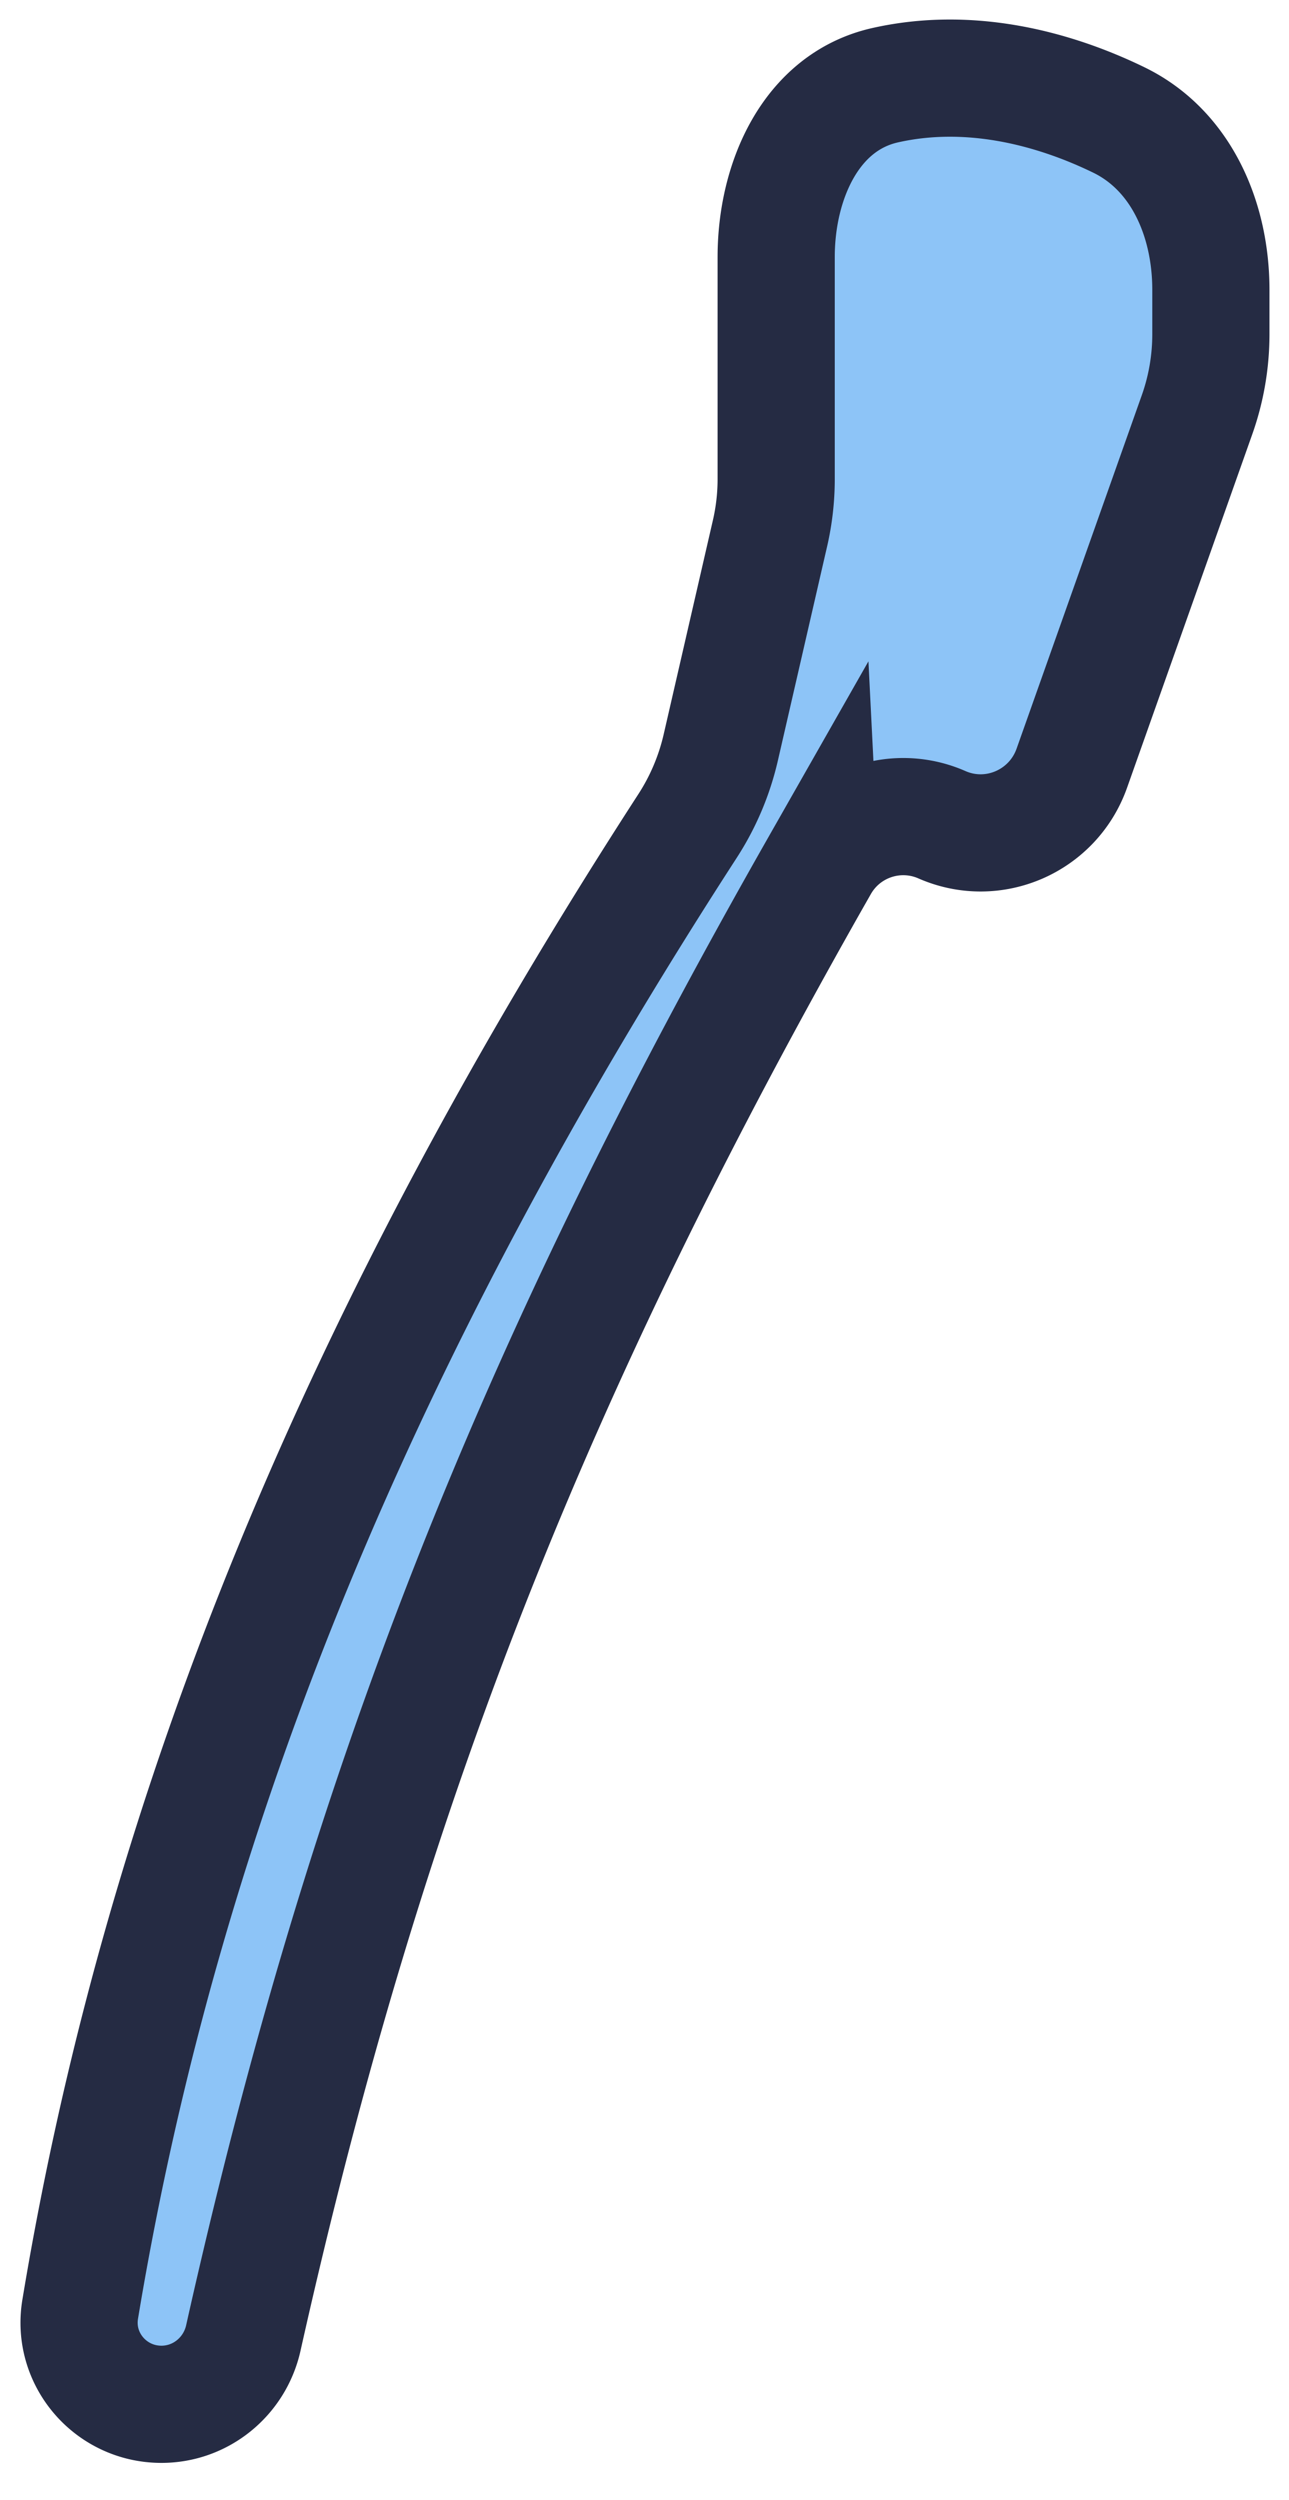 <?xml version="1.0" encoding="UTF-8"?> <svg xmlns="http://www.w3.org/2000/svg" xmlns:v="https://vecta.io/nano" width="33" height="64" fill="none"> <path d="M20.992 22.142C13.644 35.055 9.381 45.767 6.229 59.849c-.221.987-1.089 1.695-2.096 1.695-1.294 0-2.293-1.15-2.08-2.434C4.21 46.115 9.299 33.97 17.596 21.152a6.28 6.28 0 0 0 .854-2.007l1.264-5.497c.104-.453.157-.917.157-1.383V6.579c0-1.952.891-3.969 2.786-4.397 2.164-.489 4.31.074 5.983.887 1.607.78 2.36 2.554 2.36 4.348v1.138c0 .702-.12 1.399-.354 2.06l-3.206 9.049c-.482 1.36-2.01 2.025-3.326 1.447-1.151-.505-2.498-.063-3.122 1.032z" fill="#1c8af0" fill-opacity=".5" stroke="#252b43" stroke-width="3"></path> </svg> 